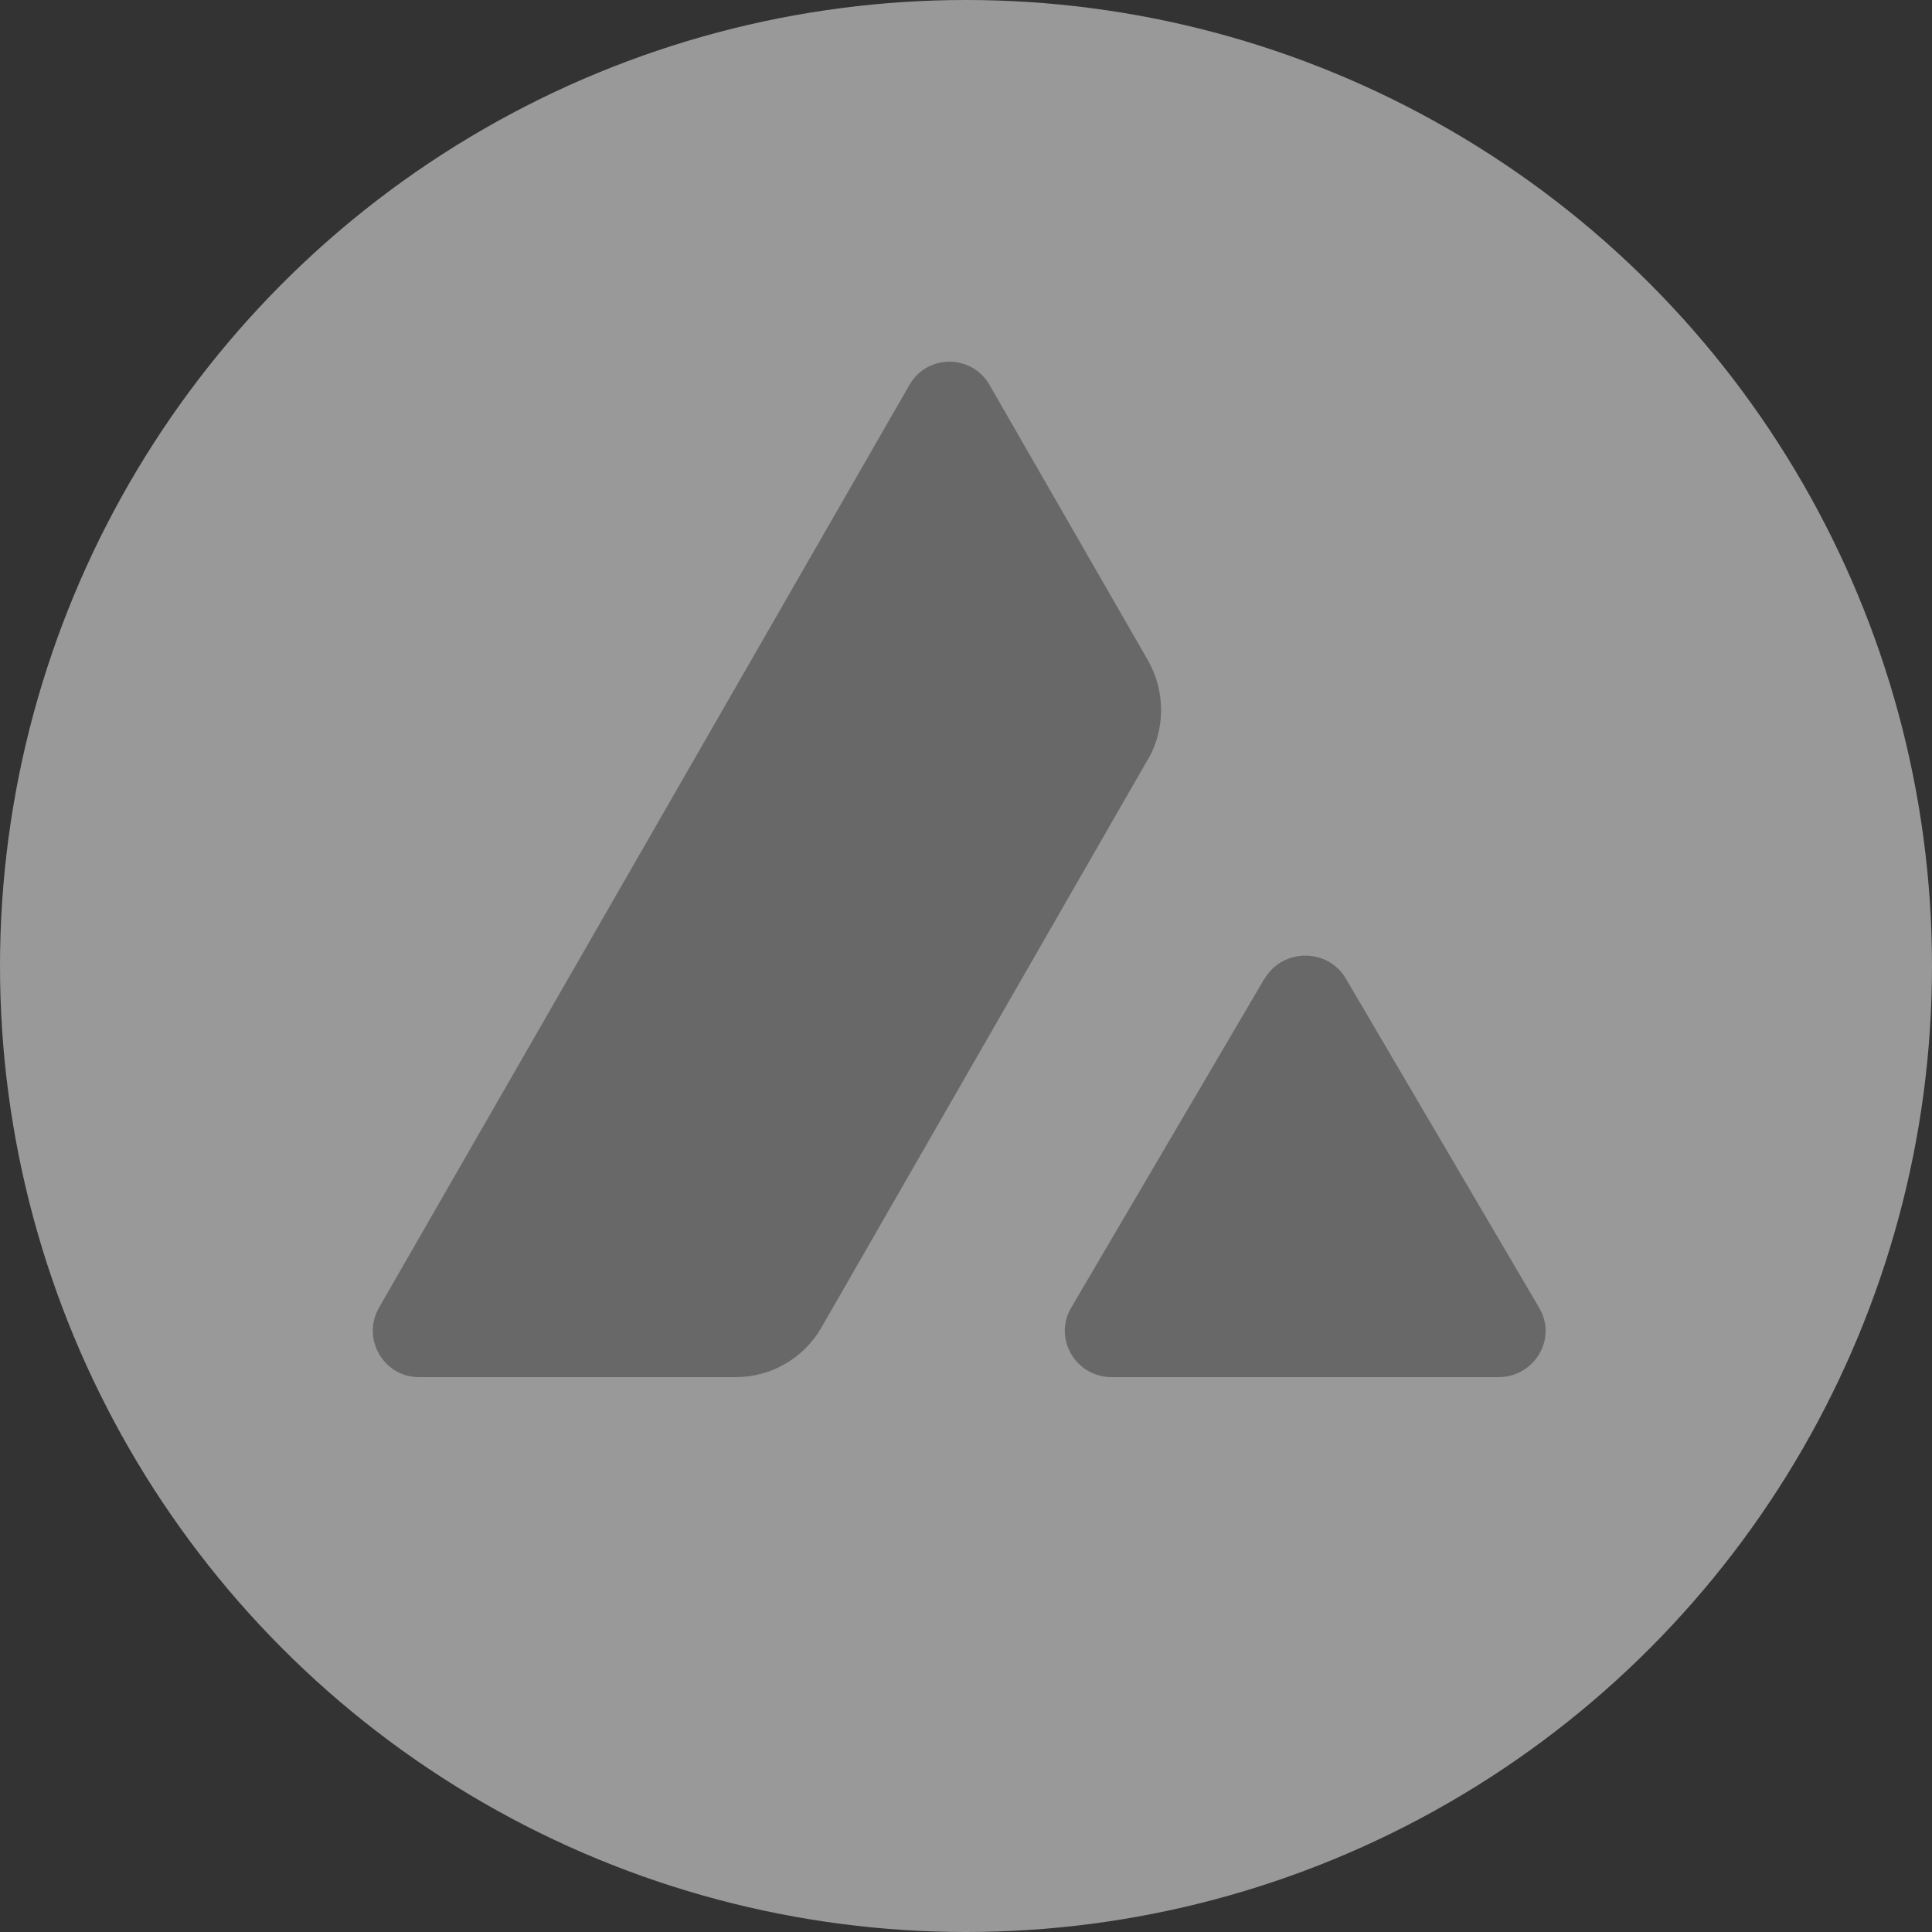 <svg width="20" height="20" viewBox="0 0 20 20" fill="none" xmlns="http://www.w3.org/2000/svg">
<rect x="0" y="0" width="20" height="20" fill="#333333" stroke="none"/>
<g opacity="0.5">
<g style="mix-blend-mode:hue">
<circle cx="10" cy="10" r="10" fill="white"/>
</g>
<path d="M13.091 10.132C13.279 9.813 13.747 9.813 13.933 10.132L15.934 13.539C16.122 13.858 15.886 14.256 15.511 14.256H11.51C11.136 14.256 10.902 13.858 11.088 13.539L13.089 10.132H13.091Z" fill="#9E9D9D"/>
<path d="M11.883 7.864C12.065 7.547 12.065 7.155 11.883 6.835L10.243 3.984C10.058 3.664 9.599 3.664 9.415 3.984L3.924 13.536C3.74 13.856 3.97 14.256 4.338 14.256H7.617C7.983 14.256 8.321 14.06 8.503 13.743L11.881 7.864H11.883Z" fill="#9E9D9D"/>
</g>
</svg>
